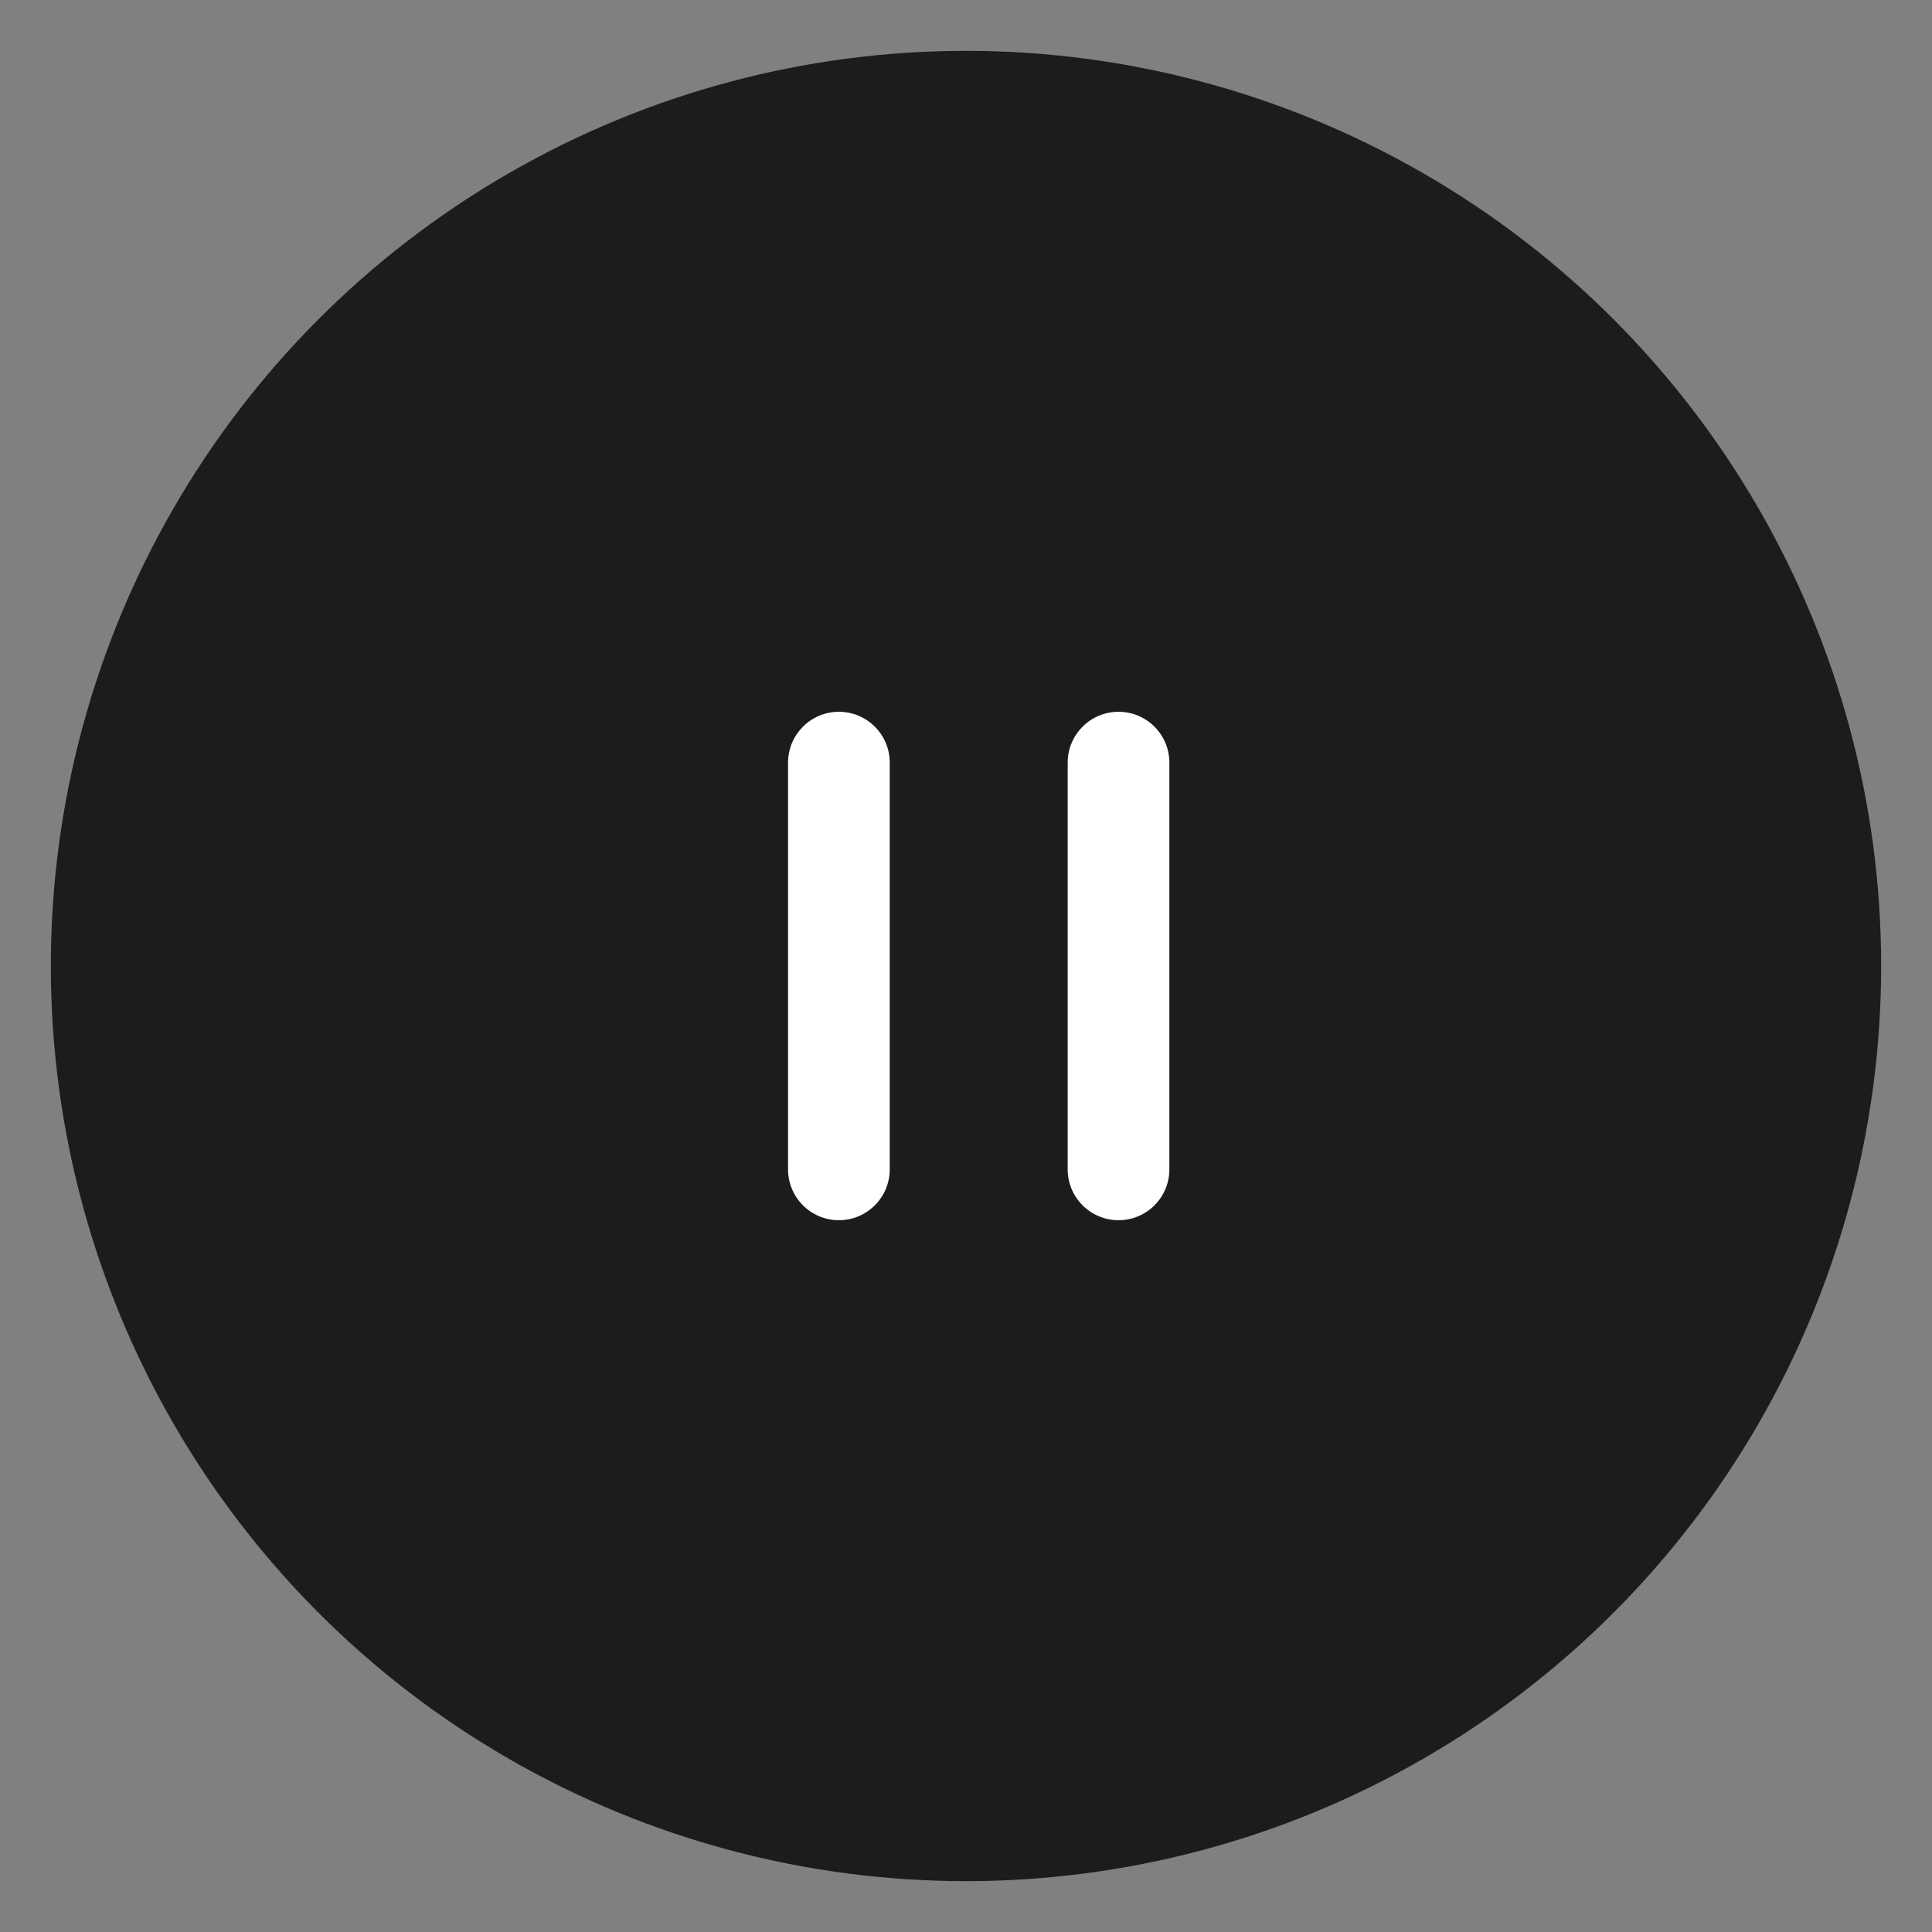 <svg width="76" height="76" viewBox="0 0 76 76" fill="none" xmlns="http://www.w3.org/2000/svg">
<rect x="0" y="0" width="76" height="76" fill="#808080" stroke="none"/>
<circle cx="38" cy="38" r="36" fill="#1B1C1B"/>
<path fill-rule="evenodd" clip-rule="evenodd" d="M33 28C34.105 28 35 28.895 35 30L35 46C35 47.105 34.105 48 33 48C31.895 48 31 47.105 31 46L31 30C31 28.895 31.895 28 33 28Z" fill="white"/>
<path fill-rule="evenodd" clip-rule="evenodd" d="M44 28C45.105 28 46 28.895 46 30L46 46C46 47.105 45.105 48 44 48C42.895 48 42 47.105 42 46L42 30C42 28.895 42.895 28 44 28Z" fill="white"/>
</svg>
